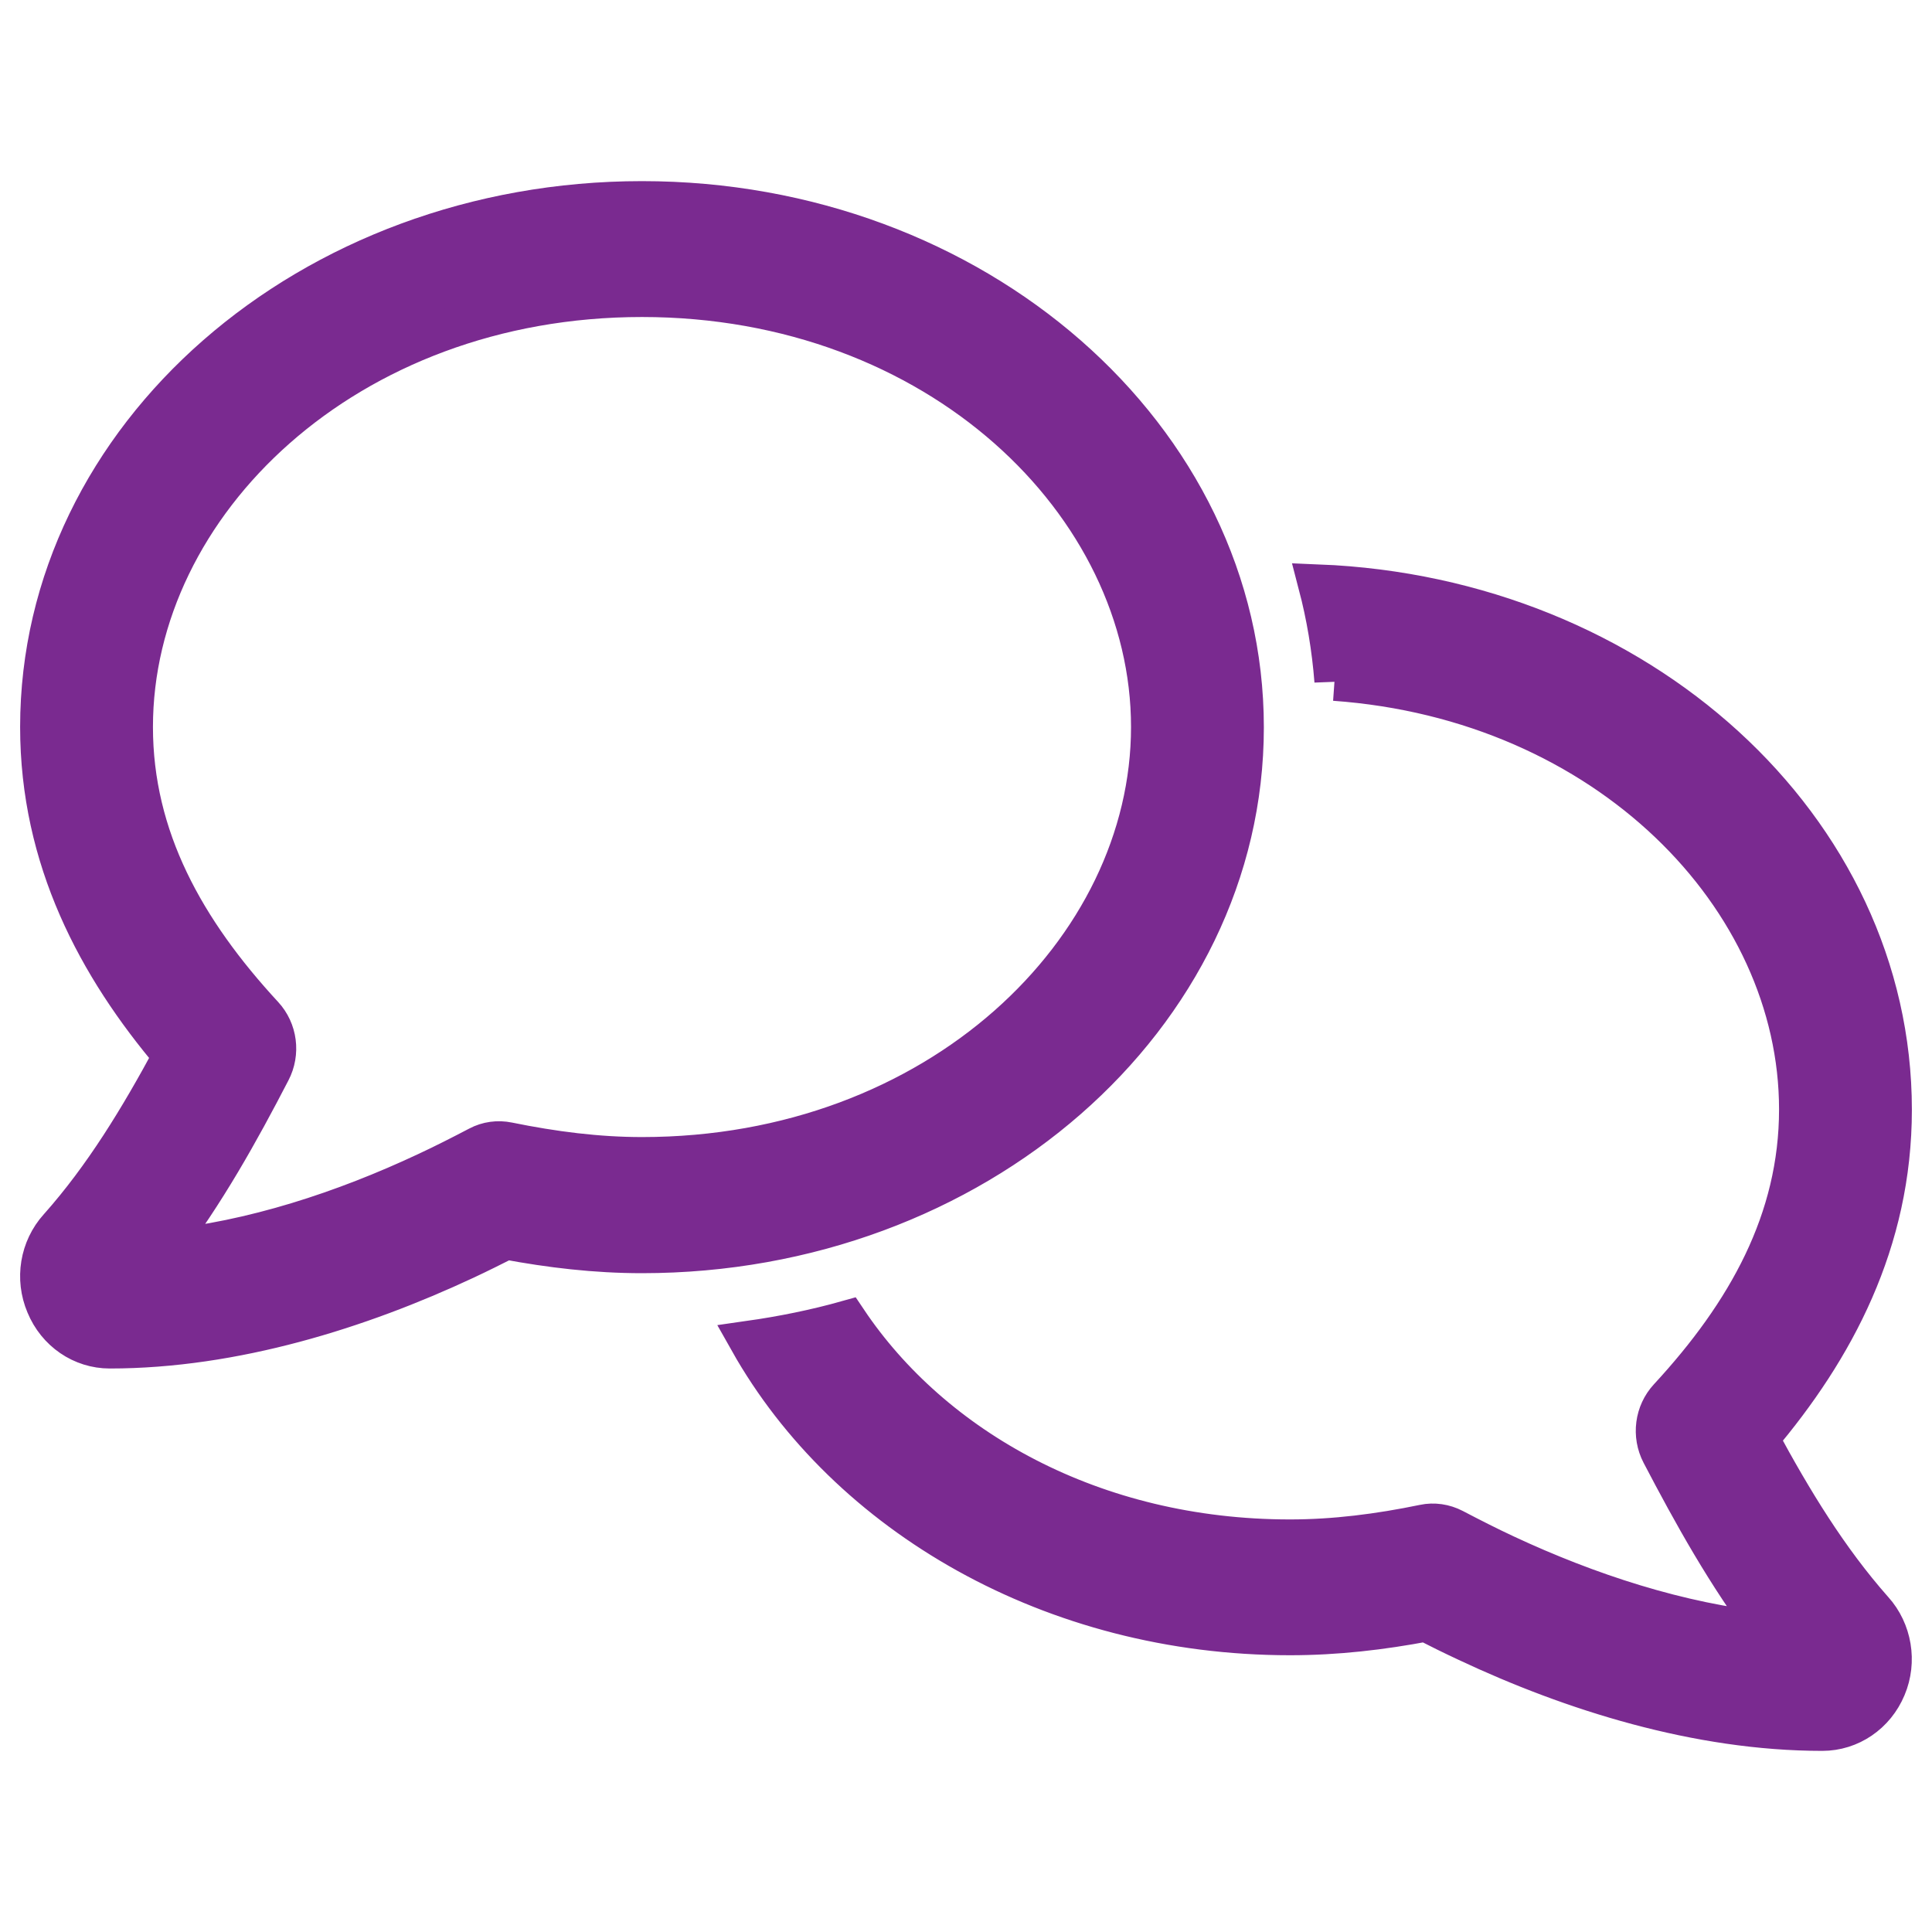 <?xml version="1.0" encoding="UTF-8"?>
<svg xmlns="http://www.w3.org/2000/svg" width="24" height="24" viewBox="0 0 24 24" fill="none">
  <path d="M1.65 9.031C1.65 6.255 4.299 3.688 7.975 3.688C11.651 3.688 14.3 6.255 14.3 9.031C14.3 11.807 11.651 14.375 7.975 14.375C7.425 14.375 6.875 14.305 6.311 14.19C6.185 14.164 6.056 14.182 5.945 14.241C5.725 14.356 5.513 14.464 5.298 14.564C4.277 15.043 3.134 15.421 2.009 15.529C2.545 14.824 2.973 14.056 3.361 13.306C3.479 13.08 3.443 12.802 3.271 12.616C2.297 11.562 1.65 10.408 1.65 9.031ZM7.975 2.5C3.846 2.5 0.5 5.428 0.5 9.031C0.5 10.671 1.212 12.004 2.153 13.113C1.733 13.893 1.291 14.62 0.734 15.247L0.73 15.251C0.496 15.511 0.435 15.885 0.572 16.208C0.708 16.538 1.018 16.75 1.363 16.75C2.908 16.75 4.471 16.256 5.772 15.648C5.948 15.566 6.117 15.481 6.286 15.396C6.836 15.499 7.396 15.566 7.975 15.566C12.104 15.566 15.45 12.638 15.45 9.035C15.45 5.432 12.104 2.5 7.975 2.5ZM16.578 8.456C19.964 8.697 22.35 11.146 22.35 13.781C22.35 15.158 21.703 16.312 20.729 17.366C20.557 17.552 20.521 17.83 20.639 18.056C21.031 18.806 21.455 19.57 21.991 20.279C20.866 20.168 19.719 19.789 18.702 19.314C18.487 19.214 18.275 19.106 18.055 18.991C17.941 18.932 17.811 18.913 17.689 18.939C17.128 19.055 16.578 19.125 16.025 19.125C13.574 19.125 11.583 17.986 10.523 16.405C10.128 16.516 9.722 16.598 9.308 16.657C10.527 18.821 13.075 20.312 16.025 20.312C16.604 20.312 17.164 20.246 17.714 20.142C17.879 20.227 18.052 20.312 18.228 20.394C19.529 21.006 21.092 21.5 22.637 21.5C22.983 21.5 23.292 21.288 23.428 20.962C23.565 20.639 23.5 20.261 23.27 20.005L23.266 20.001C22.709 19.37 22.267 18.646 21.847 17.867C22.788 16.757 23.5 15.425 23.5 13.785C23.5 10.282 20.345 7.421 16.377 7.261C16.478 7.647 16.546 8.048 16.578 8.46V8.456Z" fill="#7A2A90" stroke="#7A2A90" stroke-width="0.5"></path>
</svg>
